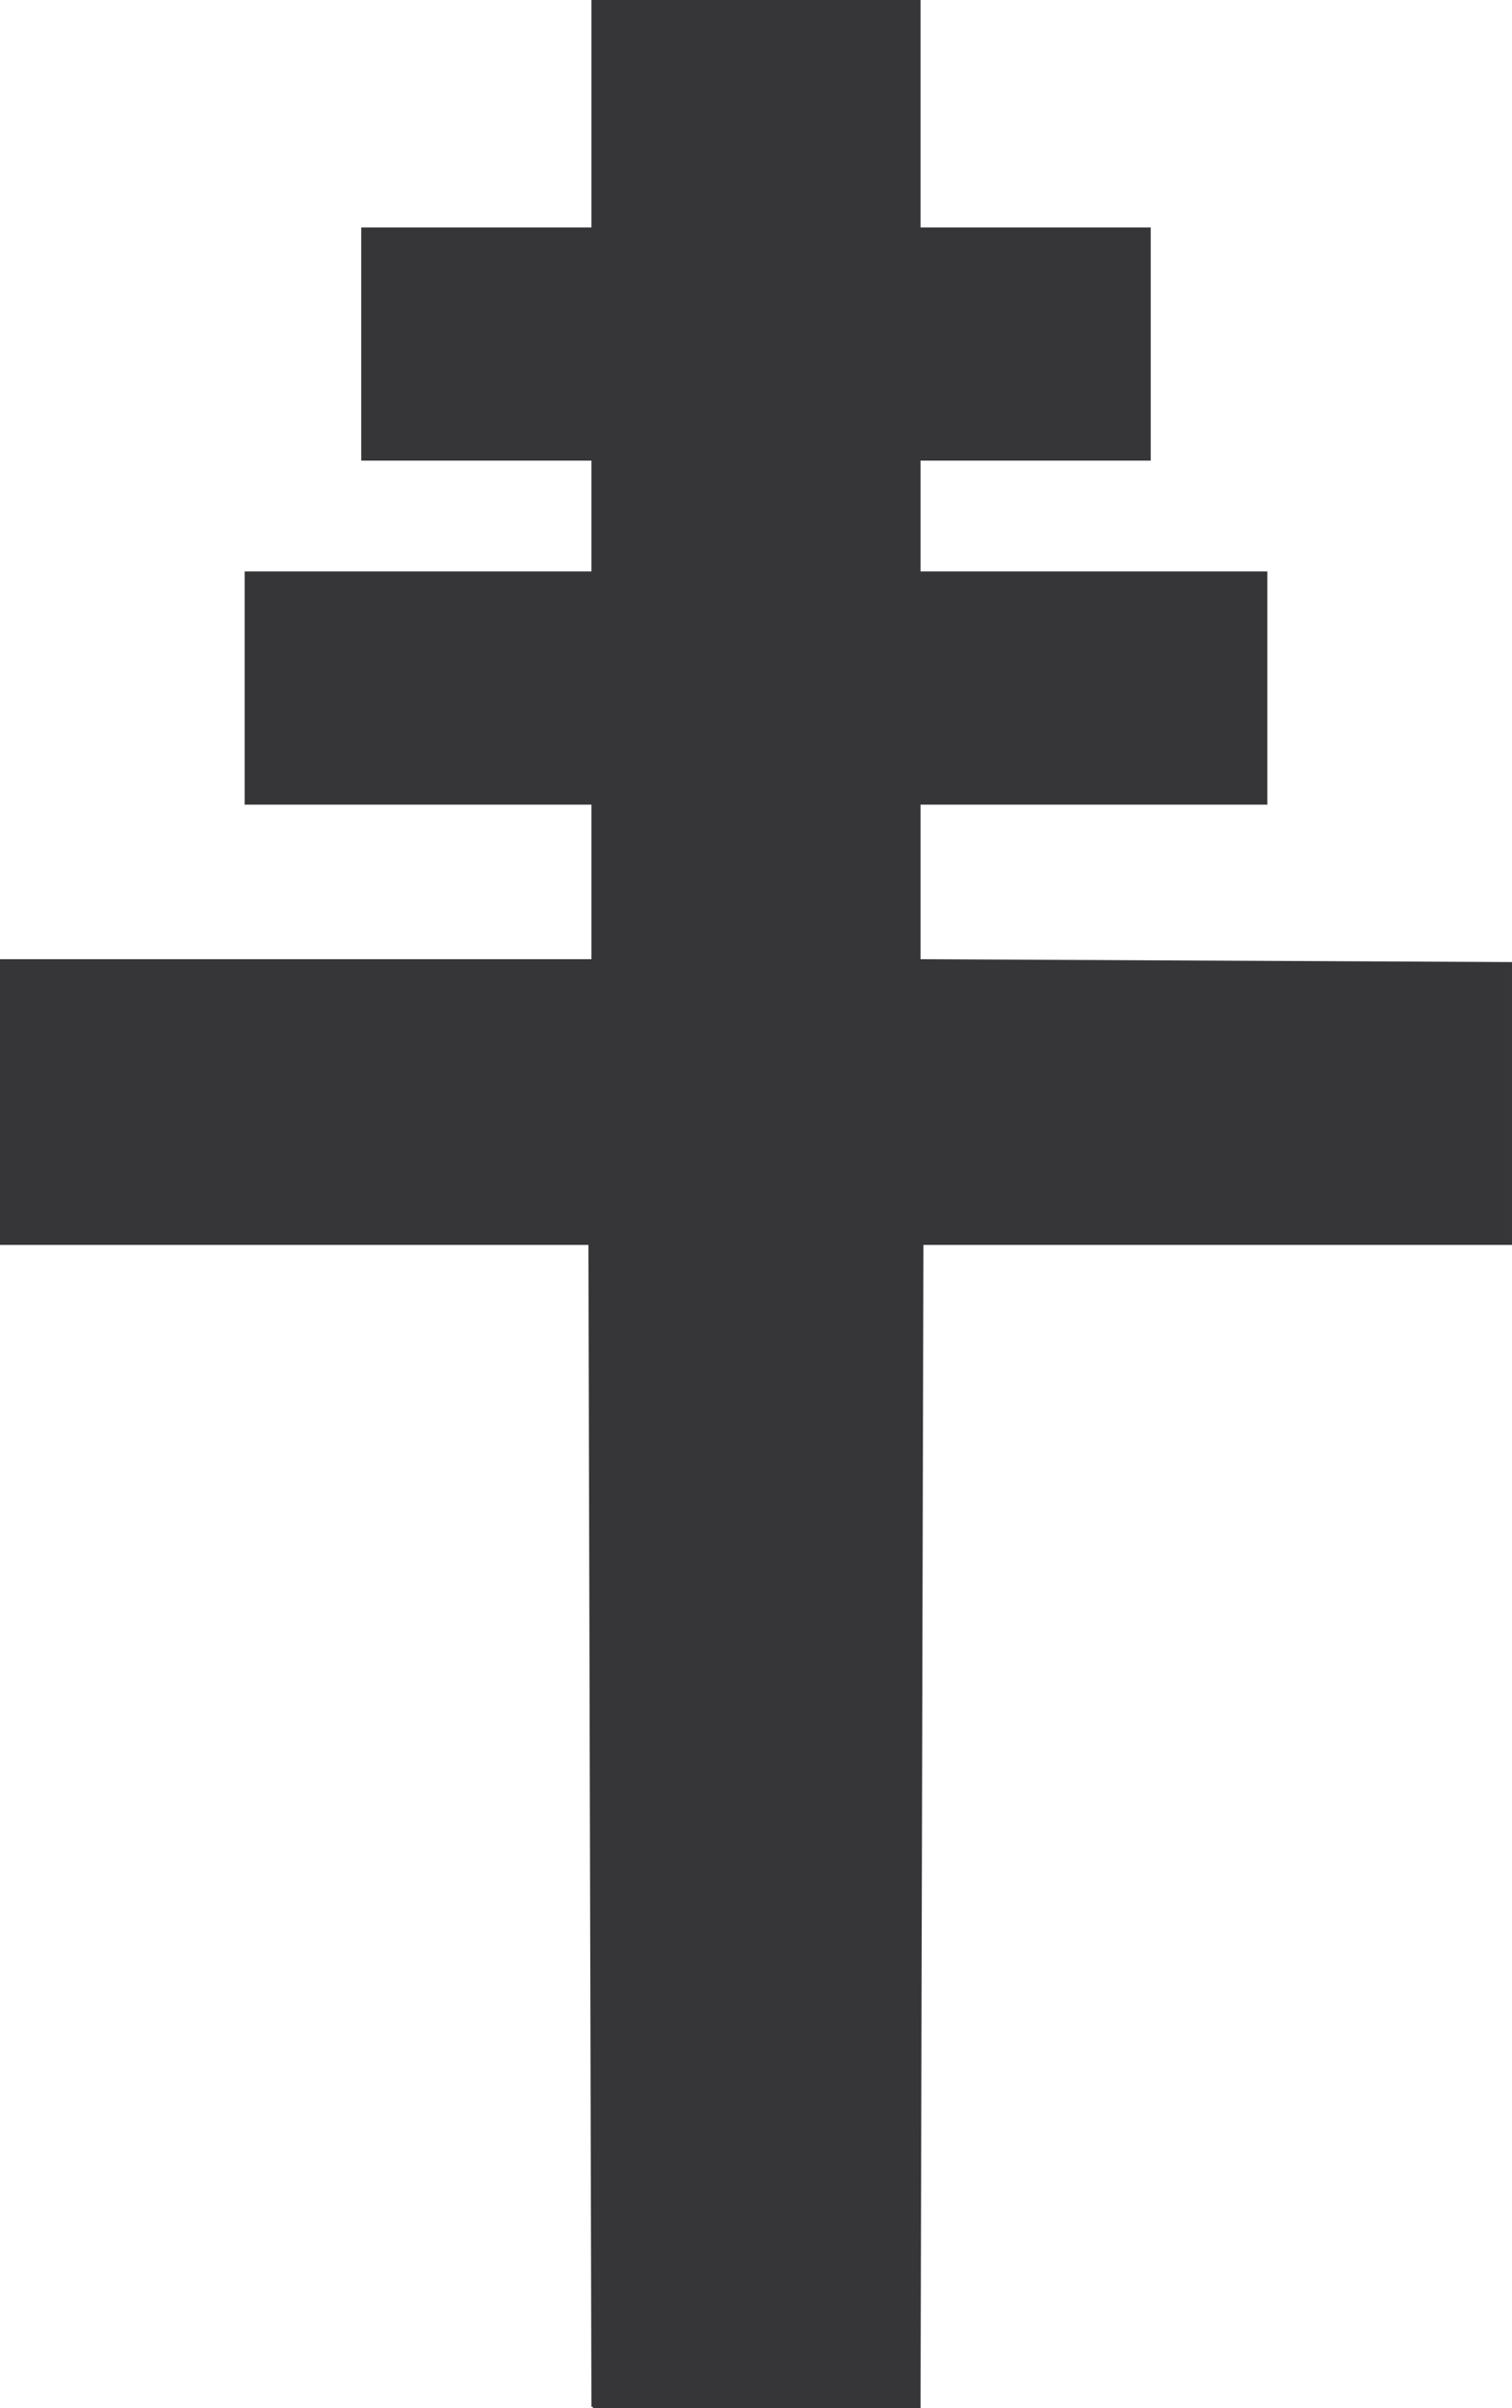 <svg xmlns="http://www.w3.org/2000/svg" width="360.469" height="573.77"><path fill="#363639" stroke="#363639" stroke-width=".68" d="m141.34 573.43-.719-277.16H.34v-67.39h141v-37.51H58.66v-54.879h82.68V109.41H86.461V54.54h54.879V.34h77.781v54.2h54.88v54.87h-54.88v27.082h82.688v54.88H219.12v37.507l141.008.68v66.71H219.81l-.688 277.16H141.34"/></svg>
